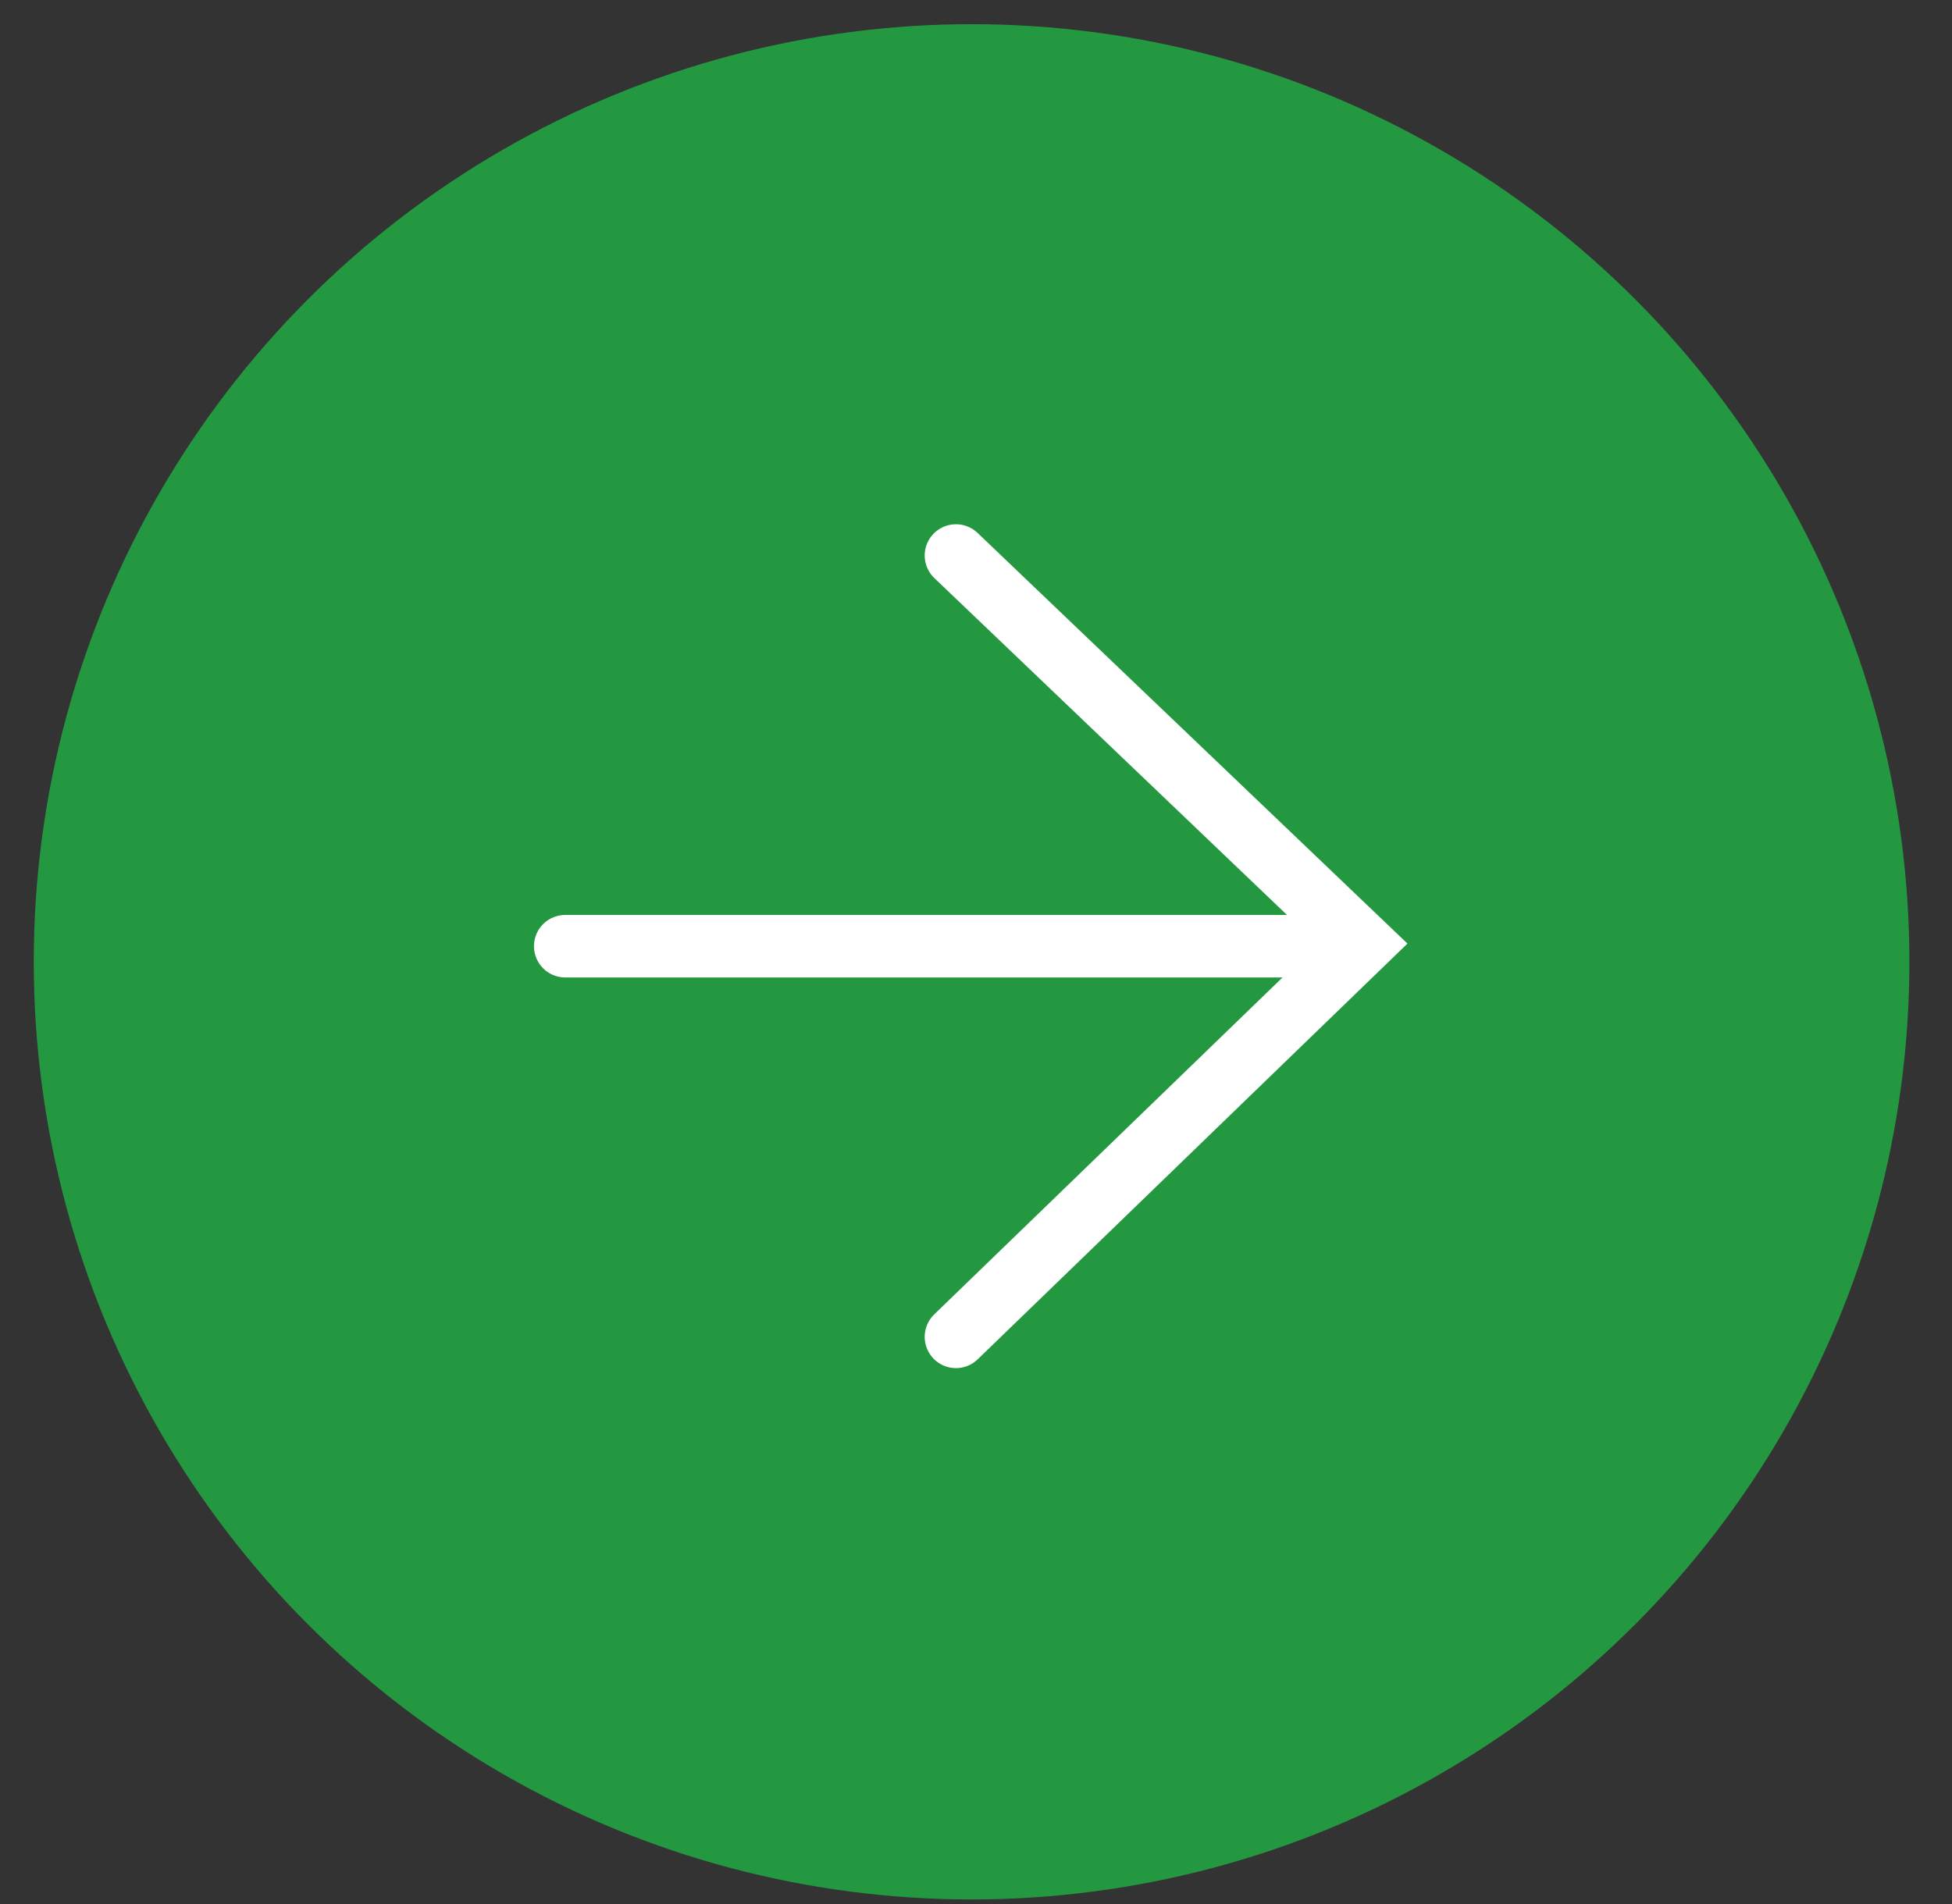 <svg width="41" height="40" viewBox="0 0 41 40" fill="none" xmlns="http://www.w3.org/2000/svg">
<rect x="0" y="0" width="41" height="40" fill="#333333" stroke="none"/>
<circle cx="20.407" cy="20.206" r="19.698" fill="#249841"/>
<path d="M20.079 28.085L28.615 19.826L20.079 11.67" stroke="white" stroke-width="1.313" stroke-linecap="round"/>
<path d="M28.286 19.878H11.872" stroke="white" stroke-width="1.313" stroke-linecap="round"/>
</svg>
